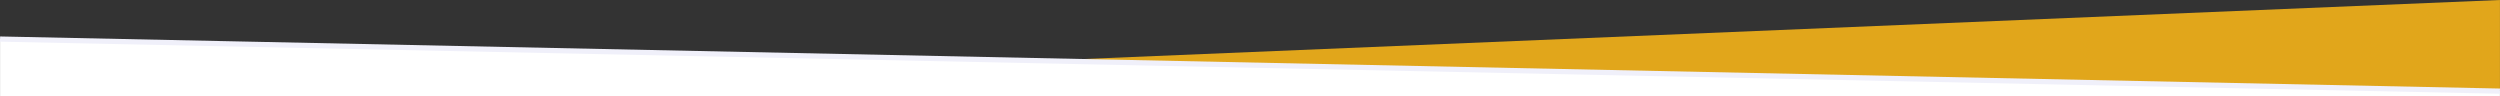 <svg xmlns="http://www.w3.org/2000/svg" viewBox="0 0 1920.08 74"><rect x="0" y="0" width="1920.08" height="74" fill="#333333" stroke="none"/><defs><style>.cls-1{fill:#e1a61b;}.cls-2{fill:#fff;}.cls-3{fill:none;stroke:#f0f0fa;stroke-miterlimit:10;stroke-width:4px;}</style></defs><title>top_bg-contact</title><g id="Layer_2" data-name="Layer 2"><g id="Layer_1-2" data-name="Layer 1"><polygon class="cls-1" points="1920.04 68.68 0.04 68.68 706.88 50.55 1920.04 0 1920.04 68.68"/><polygon class="cls-2" points="1920.04 74 0.04 74 0.04 30 1920.04 70 1920.04 74"/><line class="cls-3" x1="0.04" y1="30" x2="1920.04" y2="70"/></g></g></svg>